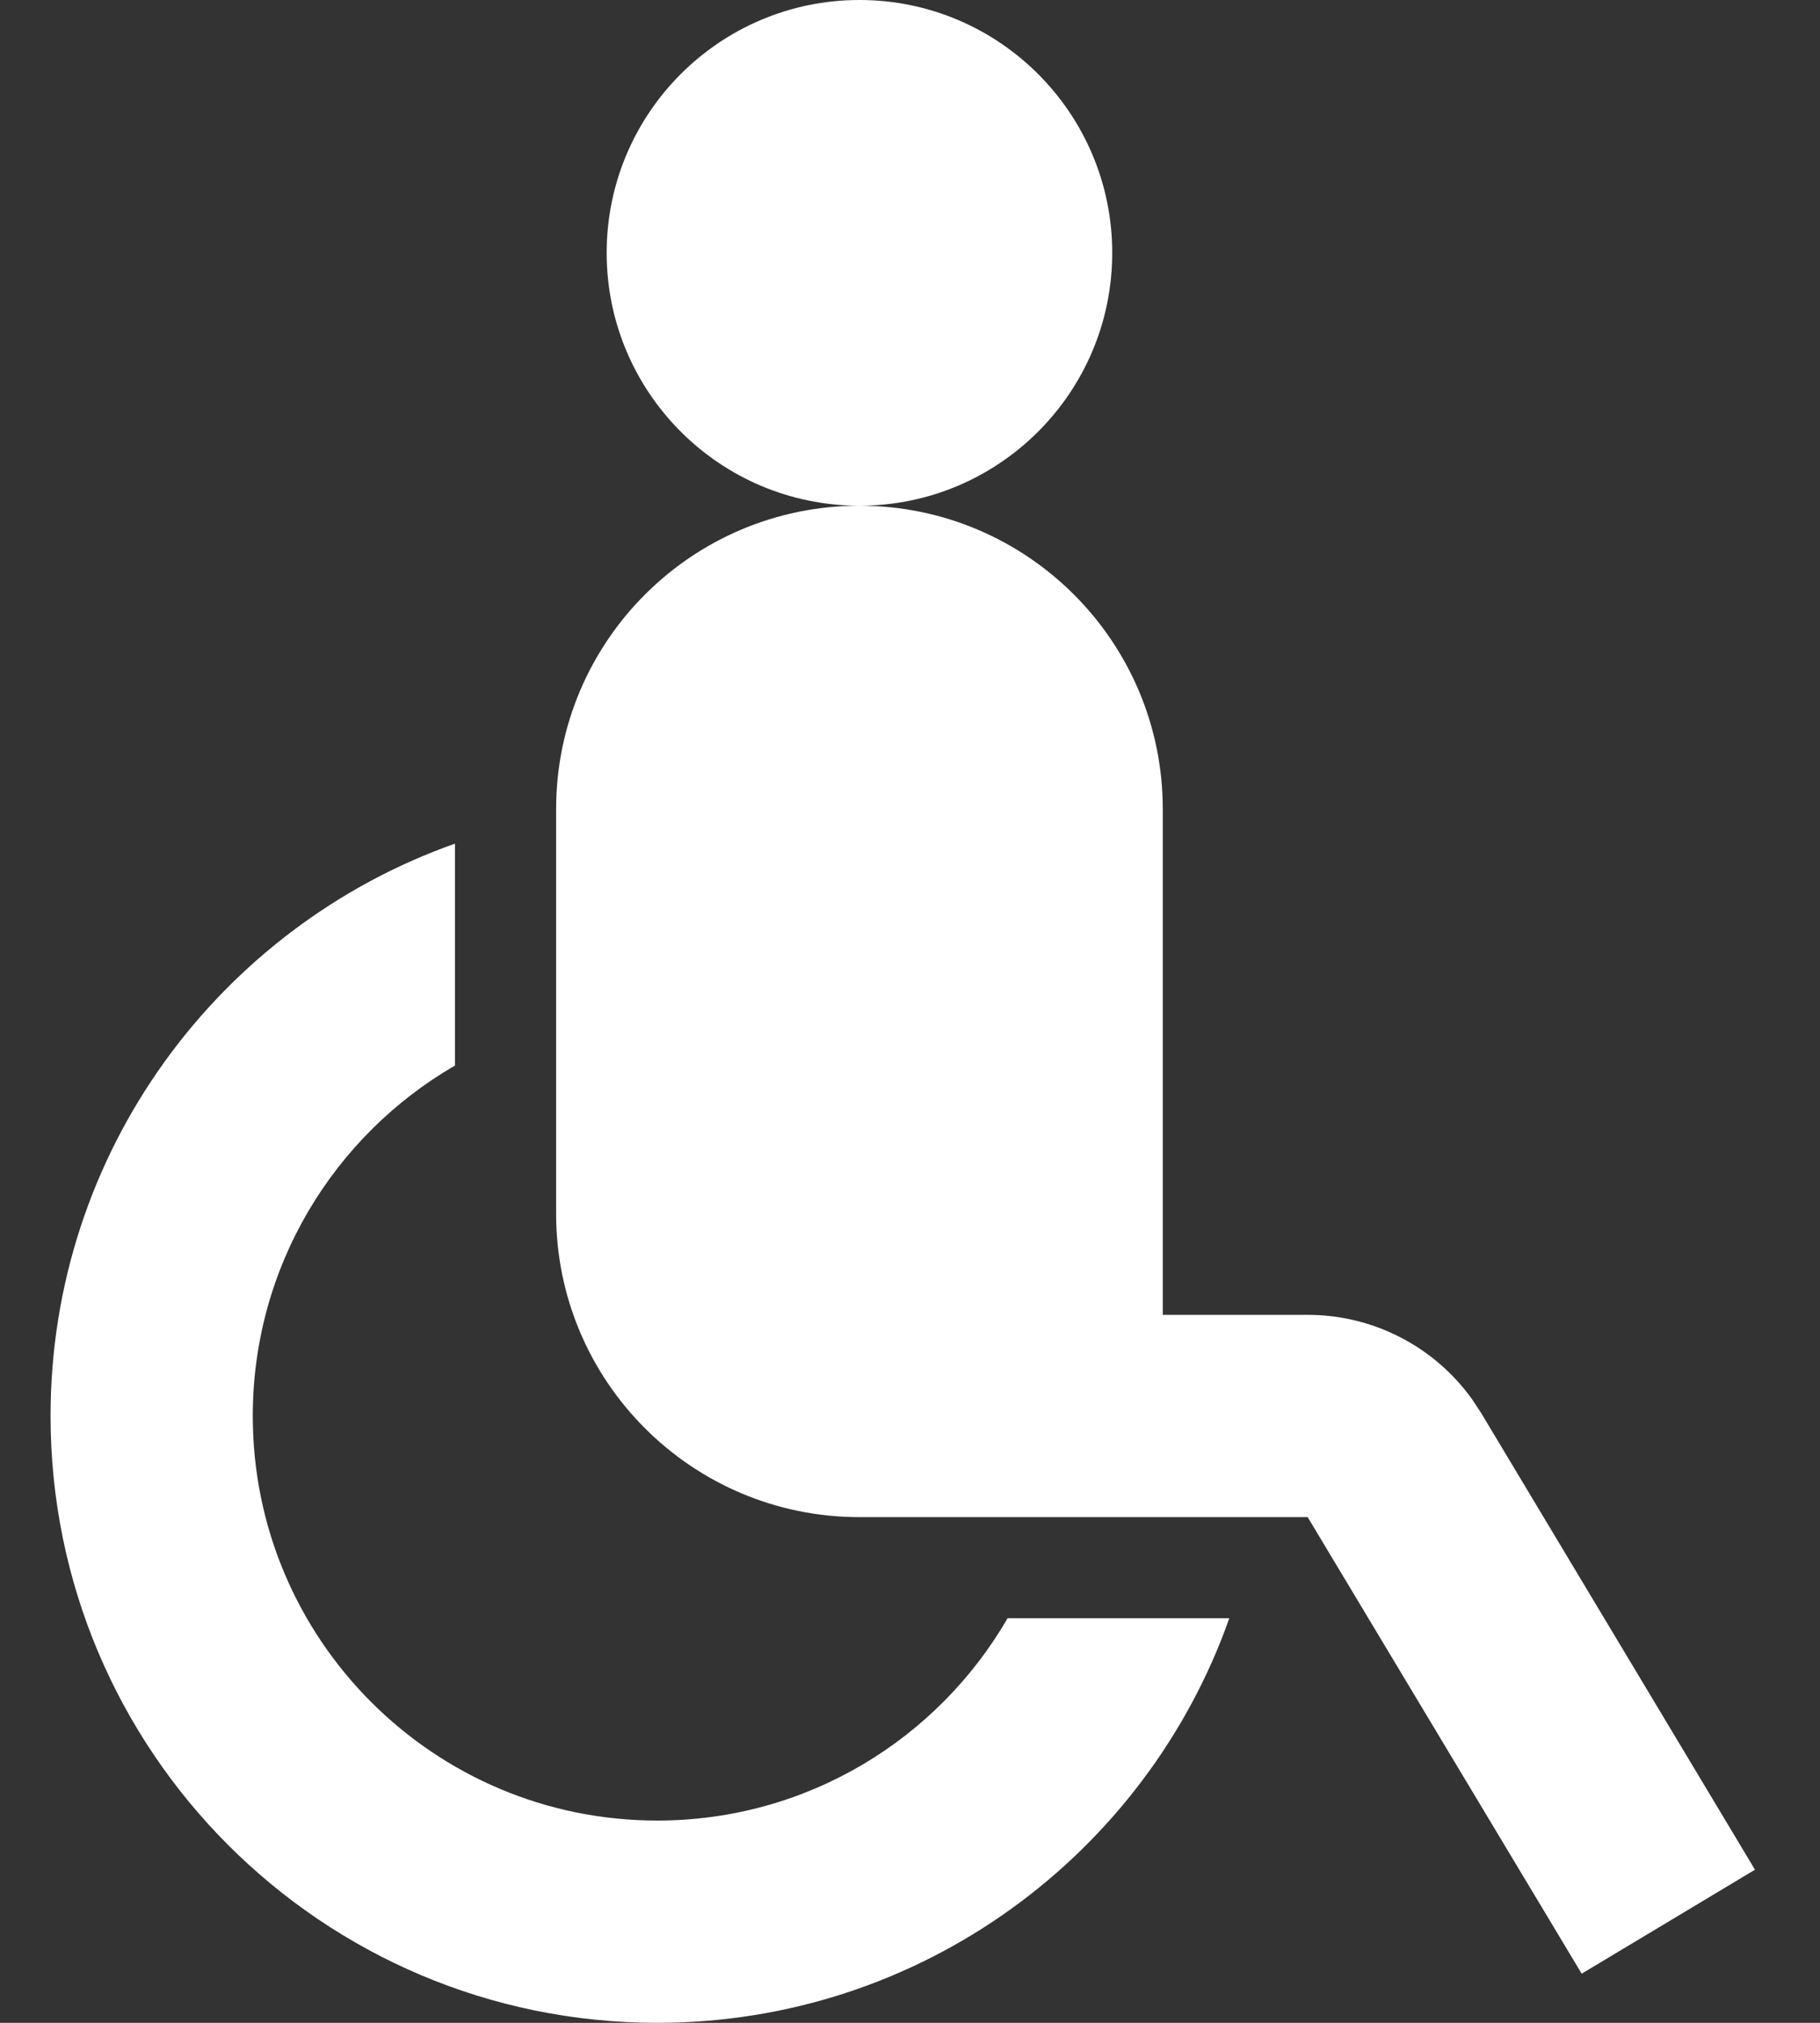 <svg width="18" height="20" viewBox="0 0 18 20" fill="none" xmlns="http://www.w3.org/2000/svg">
<rect x="0" y="0" width="18" height="20" fill="#333333" stroke="none"/>
<path d="M4.5 8.341V10.535C3.304 11.227 2.5 12.52 2.5 14C2.5 16.21 4.29 18 6.5 18C7.98 18 9.273 17.196 9.965 16H12.158C11.335 18.33 9.112 20 6.5 20C3.186 20 0.5 17.314 0.5 14C0.5 11.387 2.17 9.165 4.5 8.341ZM8.5 15C6.843 15 5.5 13.657 5.5 12V8C5.5 6.343 6.843 5 8.5 5C10.157 5 11.5 6.343 11.5 8V13H12.934C13.582 13 14.187 13.314 14.56 13.836L14.649 13.971L17.357 18.486L15.643 19.514L12.933 15H8.5ZM8.5 0C9.88 0 11 1.12 11 2.5C11 3.88 9.88 5 8.5 5C7.12 5 6 3.88 6 2.5C6 1.12 7.12 0 8.5 0Z" fill="white"/>
</svg>
